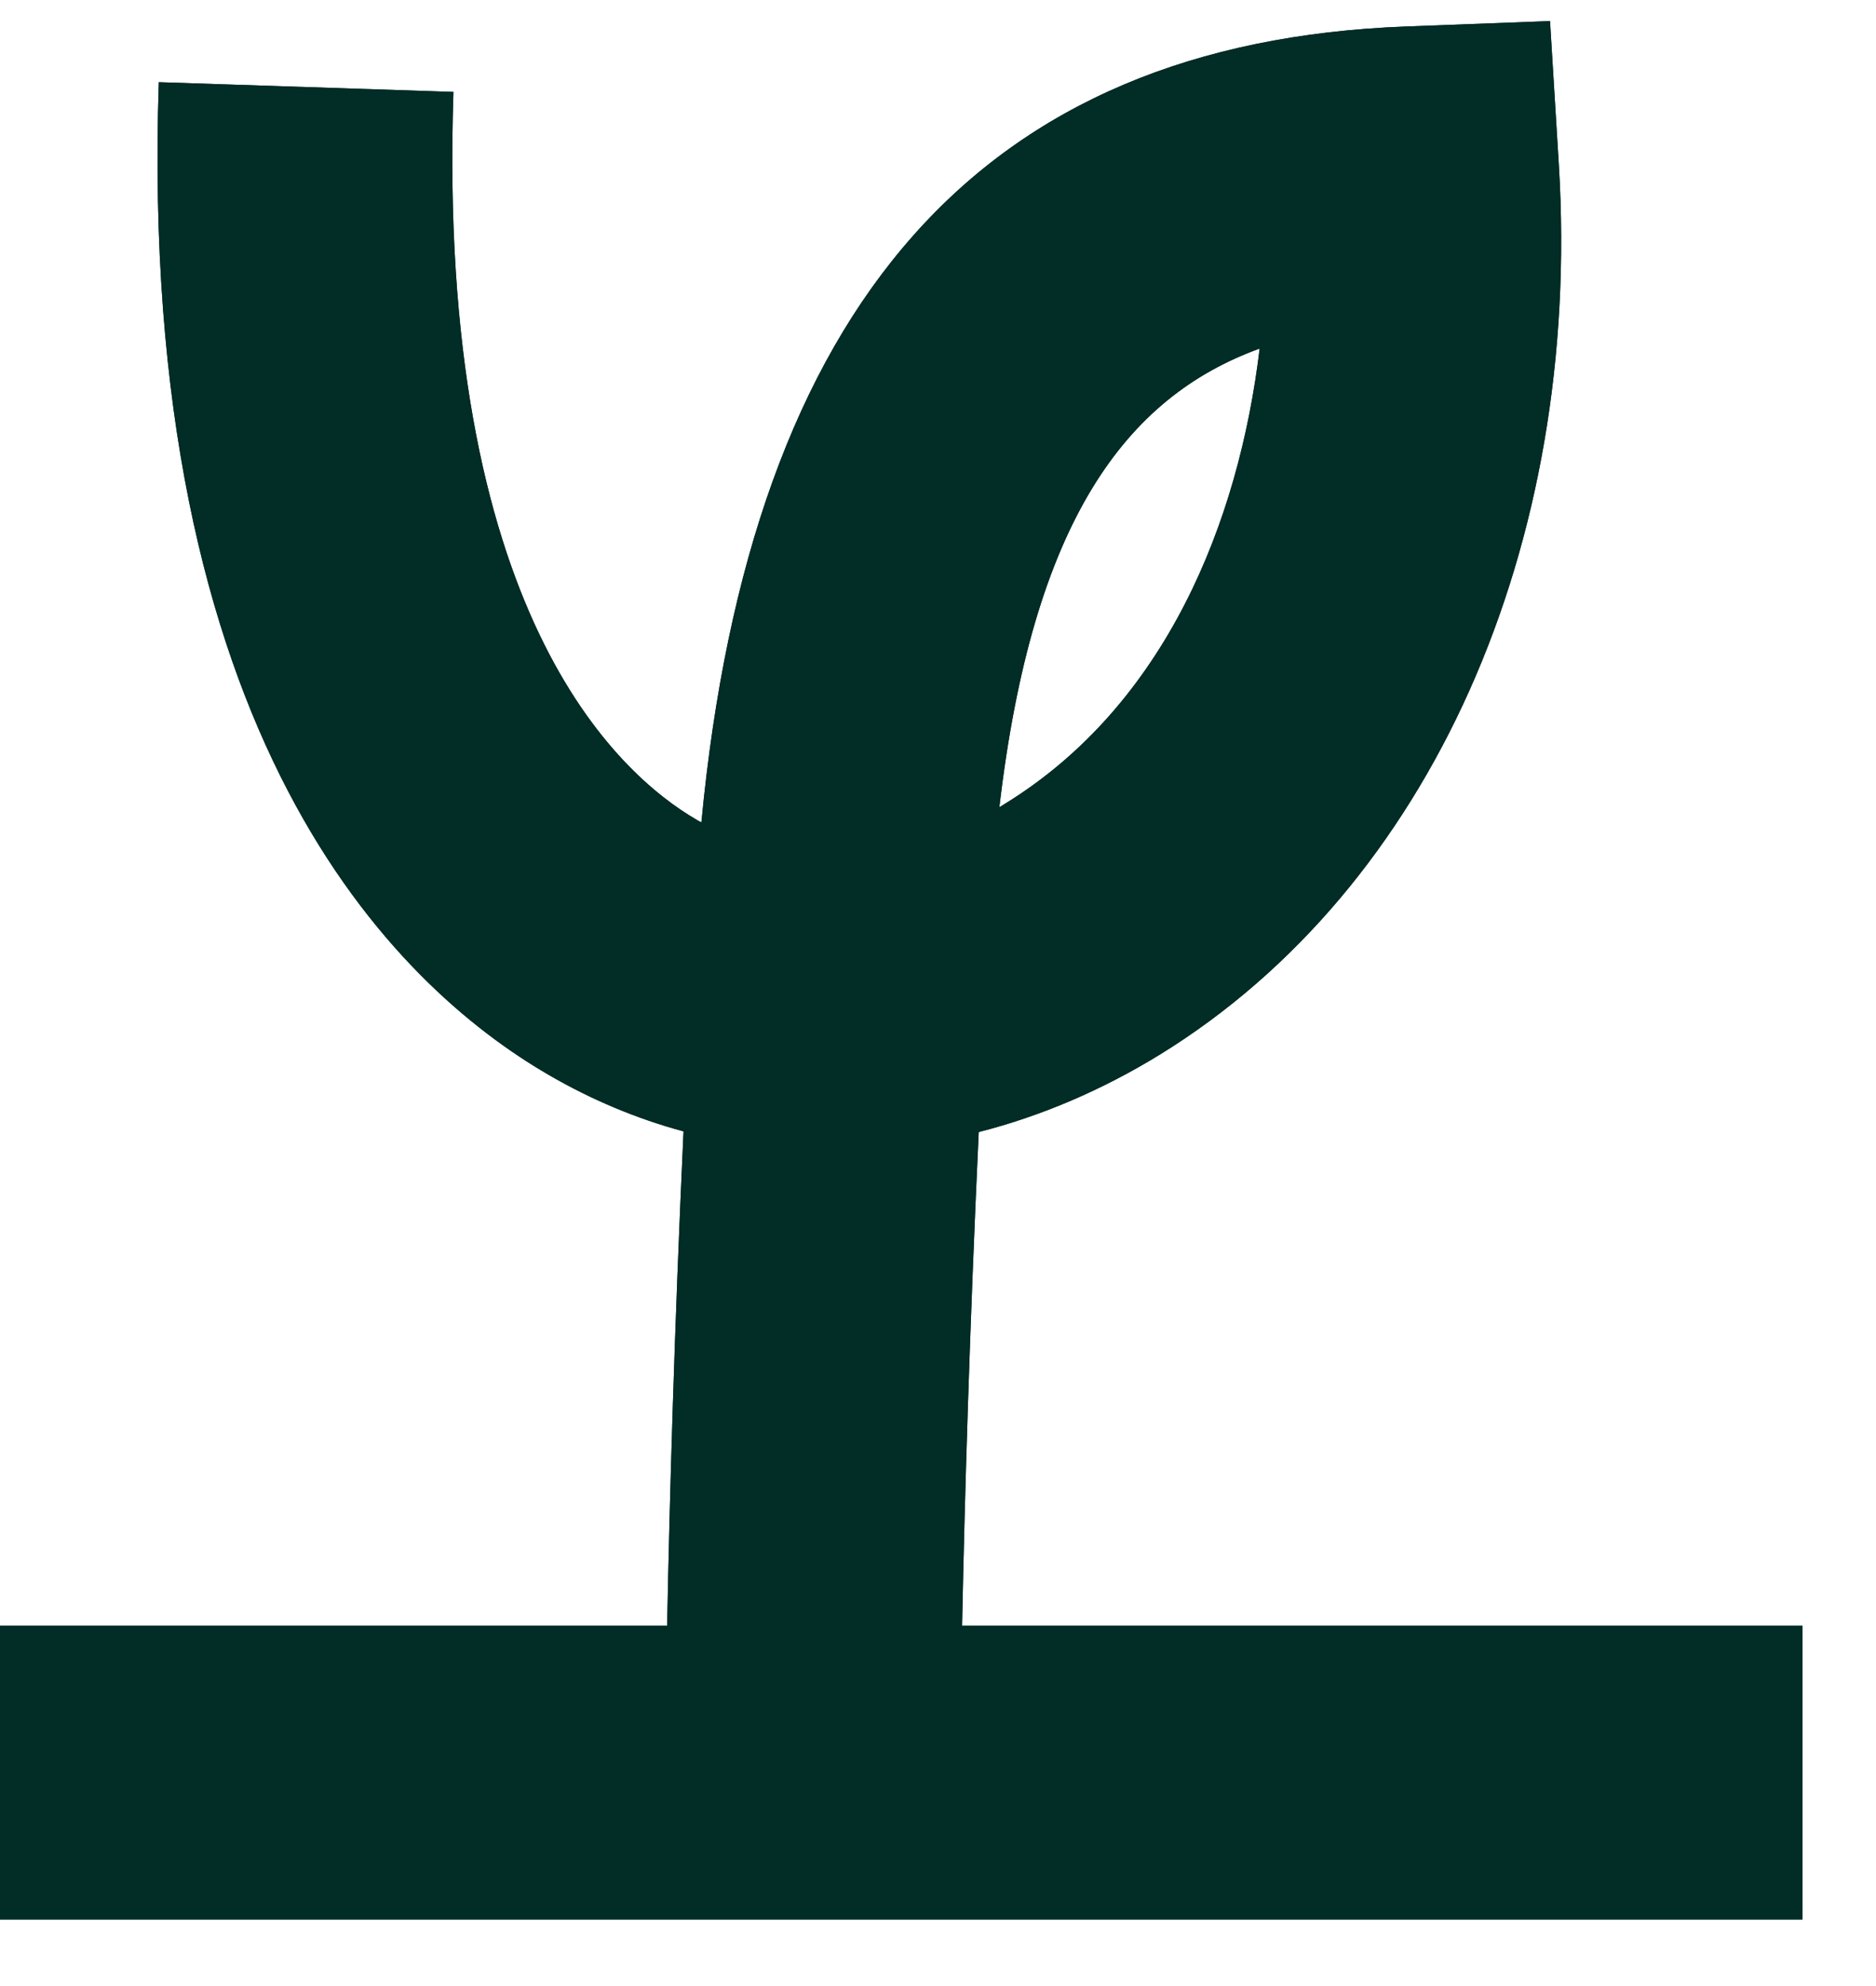 <svg width="17" height="18" viewBox="0 0 17 18" fill="none" xmlns="http://www.w3.org/2000/svg">
<path d="M8.696 16.41H6.025C6.025 16.382 6.026 13.895 6.194 10.254C5.772 10.14 5.363 9.969 4.974 9.743C3.571 8.929 1.244 6.68 1.439 0.745L4.109 0.833C3.954 5.546 5.599 7.016 6.313 7.43C6.326 7.438 6.341 7.447 6.356 7.453C6.803 2.747 8.897 0.385 12.741 0.24L14.046 0.191L14.126 1.494C14.337 4.959 12.956 8.048 10.517 9.554C9.988 9.88 9.433 10.116 8.869 10.26C8.7 13.9 8.696 16.38 8.696 16.409V16.41ZM11.415 3.159C10.204 3.599 9.359 4.72 9.056 7.316C9.075 7.304 9.095 7.293 9.113 7.281C10.555 6.39 11.225 4.747 11.415 3.157V3.159Z" fill="#022C26"/>
<path d="M8.696 16.41H6.025C6.025 16.382 6.026 13.895 6.194 10.254C5.772 10.14 5.363 9.969 4.974 9.743C3.571 8.929 1.244 6.68 1.439 0.745L4.109 0.833C3.954 5.546 5.599 7.016 6.313 7.43C6.326 7.438 6.341 7.447 6.356 7.453C6.803 2.747 8.897 0.385 12.741 0.24L14.046 0.191L14.126 1.494C14.337 4.959 12.956 8.048 10.517 9.554C9.988 9.88 9.433 10.116 8.869 10.26C8.7 13.9 8.696 16.38 8.696 16.409V16.41ZM11.415 3.159C10.204 3.599 9.359 4.72 9.056 7.316C9.075 7.304 9.095 7.293 9.113 7.281C10.555 6.39 11.225 4.747 11.415 3.157V3.159Z" fill="#022C26"/>
<path d="M16.334 14.734H0V17.397H16.334V14.734Z" fill="#022C26"/>
<path d="M16.334 14.734H0V17.397H16.334V14.734Z" fill="#022C26"/>
</svg>
